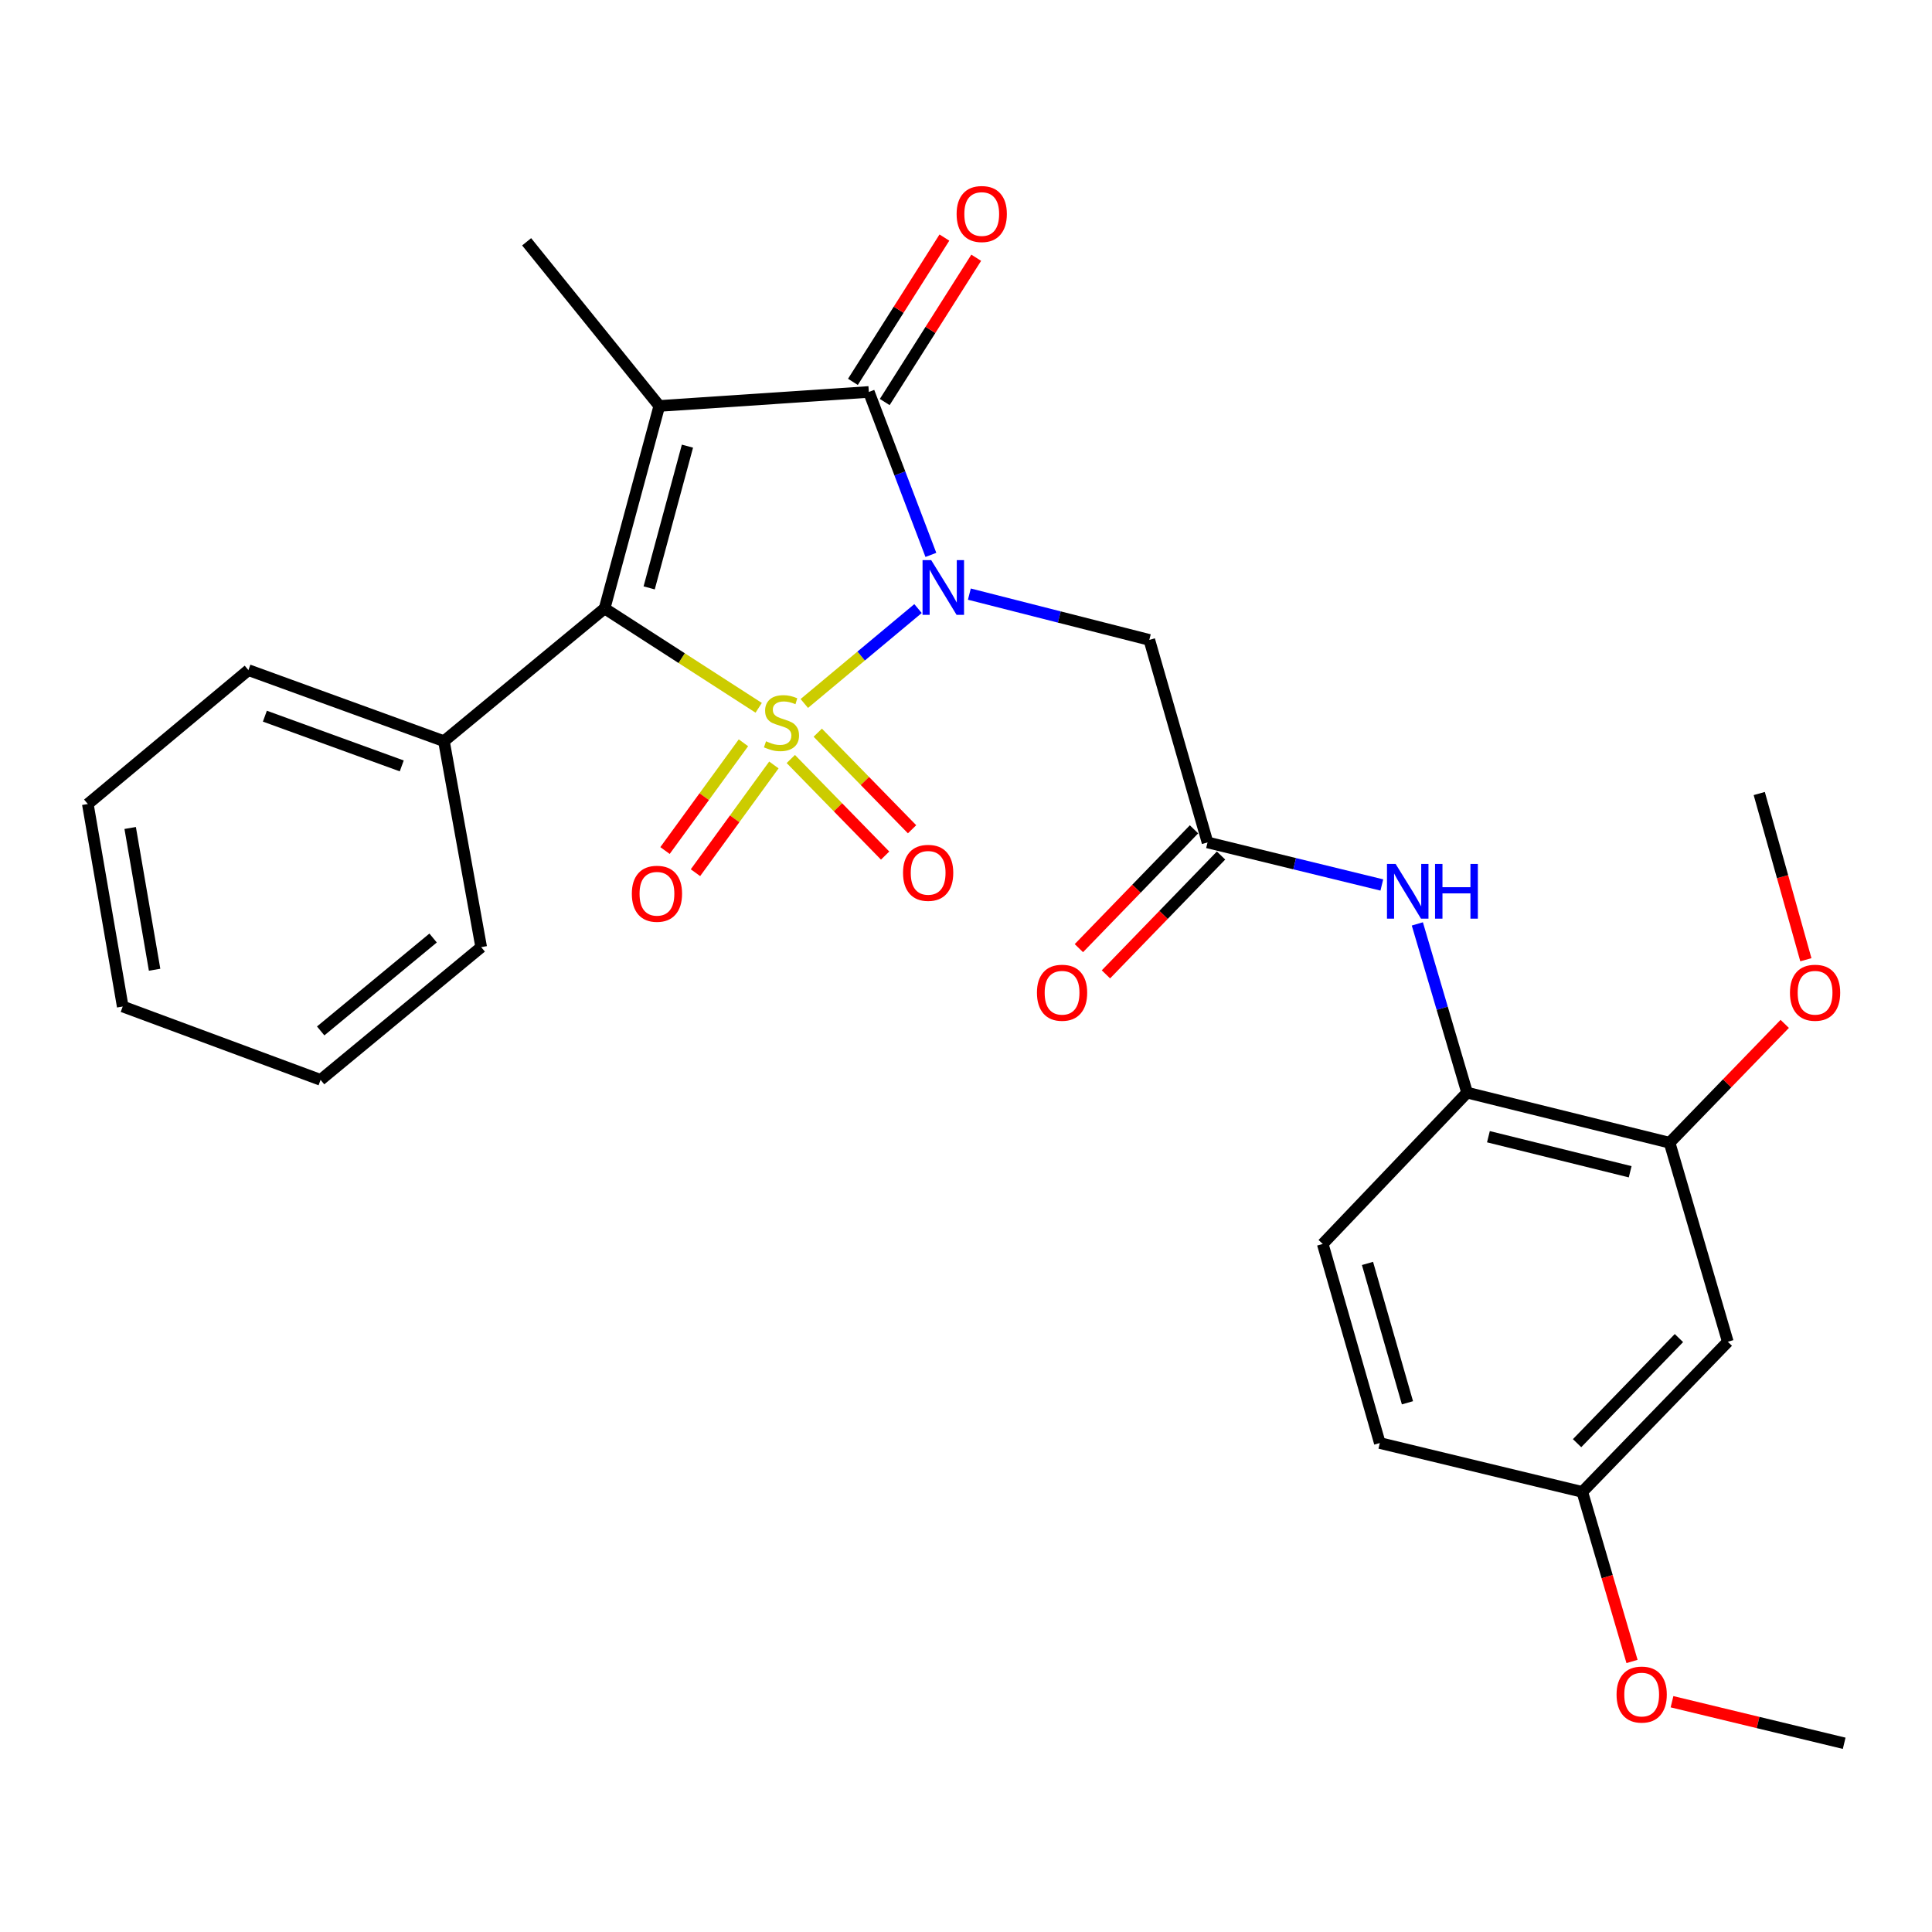 <?xml version='1.0' encoding='iso-8859-1'?>
<svg version='1.1' baseProfile='full'
              xmlns='http://www.w3.org/2000/svg'
                      xmlns:rdkit='http://www.rdkit.org/xml'
                      xmlns:xlink='http://www.w3.org/1999/xlink'
                  xml:space='preserve'
width='1000px' height='1000px' viewBox='0 0 1000 1000'>
<!-- END OF HEADER -->
<rect style='opacity:1.0;fill:#FFFFFF;stroke:none' width='1000' height='1000' x='0' y='0'> </rect>
<path class='bond-0' d='M 416.306,364.116 L 445.736,339.557' style='fill:none;fill-rule:evenodd;stroke:#CCCC00;stroke-width:6px;stroke-linecap:butt;stroke-linejoin:miter;stroke-opacity:1' />
<path class='bond-0' d='M 445.736,339.557 L 475.167,314.998' style='fill:none;fill-rule:evenodd;stroke:#0000FF;stroke-width:6px;stroke-linecap:butt;stroke-linejoin:miter;stroke-opacity:1' />
<path class='bond-2' d='M 392.695,366.358 L 352.818,340.645' style='fill:none;fill-rule:evenodd;stroke:#CCCC00;stroke-width:6px;stroke-linecap:butt;stroke-linejoin:miter;stroke-opacity:1' />
<path class='bond-2' d='M 352.818,340.645 L 312.94,314.933' style='fill:none;fill-rule:evenodd;stroke:#000000;stroke-width:6px;stroke-linecap:butt;stroke-linejoin:miter;stroke-opacity:1' />
<path class='bond-6' d='M 384.8,384.469 L 364.504,412.352' style='fill:none;fill-rule:evenodd;stroke:#CCCC00;stroke-width:6px;stroke-linecap:butt;stroke-linejoin:miter;stroke-opacity:1' />
<path class='bond-6' d='M 364.504,412.352 L 344.208,440.235' style='fill:none;fill-rule:evenodd;stroke:#FF0000;stroke-width:6px;stroke-linecap:butt;stroke-linejoin:miter;stroke-opacity:1' />
<path class='bond-6' d='M 400.561,395.941 L 380.265,423.824' style='fill:none;fill-rule:evenodd;stroke:#CCCC00;stroke-width:6px;stroke-linecap:butt;stroke-linejoin:miter;stroke-opacity:1' />
<path class='bond-6' d='M 380.265,423.824 L 359.969,451.707' style='fill:none;fill-rule:evenodd;stroke:#FF0000;stroke-width:6px;stroke-linecap:butt;stroke-linejoin:miter;stroke-opacity:1' />
<path class='bond-7' d='M 409.322,392.858 L 433.731,417.852' style='fill:none;fill-rule:evenodd;stroke:#CCCC00;stroke-width:6px;stroke-linecap:butt;stroke-linejoin:miter;stroke-opacity:1' />
<path class='bond-7' d='M 433.731,417.852 L 458.141,442.847' style='fill:none;fill-rule:evenodd;stroke:#FF0000;stroke-width:6px;stroke-linecap:butt;stroke-linejoin:miter;stroke-opacity:1' />
<path class='bond-7' d='M 423.268,379.237 L 447.678,404.232' style='fill:none;fill-rule:evenodd;stroke:#CCCC00;stroke-width:6px;stroke-linecap:butt;stroke-linejoin:miter;stroke-opacity:1' />
<path class='bond-7' d='M 447.678,404.232 L 472.087,429.226' style='fill:none;fill-rule:evenodd;stroke:#FF0000;stroke-width:6px;stroke-linecap:butt;stroke-linejoin:miter;stroke-opacity:1' />
<path class='bond-3' d='M 481.825,287.213 L 465.765,245.043' style='fill:none;fill-rule:evenodd;stroke:#0000FF;stroke-width:6px;stroke-linecap:butt;stroke-linejoin:miter;stroke-opacity:1' />
<path class='bond-3' d='M 465.765,245.043 L 449.704,202.872' style='fill:none;fill-rule:evenodd;stroke:#000000;stroke-width:6px;stroke-linecap:butt;stroke-linejoin:miter;stroke-opacity:1' />
<path class='bond-4' d='M 501.74,307.513 L 548.312,319.362' style='fill:none;fill-rule:evenodd;stroke:#0000FF;stroke-width:6px;stroke-linecap:butt;stroke-linejoin:miter;stroke-opacity:1' />
<path class='bond-4' d='M 548.312,319.362 L 594.884,331.211' style='fill:none;fill-rule:evenodd;stroke:#000000;stroke-width:6px;stroke-linecap:butt;stroke-linejoin:miter;stroke-opacity:1' />
<path class='bond-1' d='M 341.25,210.118 L 312.94,314.933' style='fill:none;fill-rule:evenodd;stroke:#000000;stroke-width:6px;stroke-linecap:butt;stroke-linejoin:miter;stroke-opacity:1' />
<path class='bond-1' d='M 355.824,230.923 L 336.007,304.294' style='fill:none;fill-rule:evenodd;stroke:#000000;stroke-width:6px;stroke-linecap:butt;stroke-linejoin:miter;stroke-opacity:1' />
<path class='bond-16' d='M 341.25,210.118 L 272.586,125.154' style='fill:none;fill-rule:evenodd;stroke:#000000;stroke-width:6px;stroke-linecap:butt;stroke-linejoin:miter;stroke-opacity:1' />
<path class='bond-28' d='M 341.25,210.118 L 449.704,202.872' style='fill:none;fill-rule:evenodd;stroke:#000000;stroke-width:6px;stroke-linecap:butt;stroke-linejoin:miter;stroke-opacity:1' />
<path class='bond-13' d='M 312.94,314.933 L 229.785,383.629' style='fill:none;fill-rule:evenodd;stroke:#000000;stroke-width:6px;stroke-linecap:butt;stroke-linejoin:miter;stroke-opacity:1' />
<path class='bond-11' d='M 457.936,208.091 L 481.613,170.748' style='fill:none;fill-rule:evenodd;stroke:#000000;stroke-width:6px;stroke-linecap:butt;stroke-linejoin:miter;stroke-opacity:1' />
<path class='bond-11' d='M 481.613,170.748 L 505.289,133.404' style='fill:none;fill-rule:evenodd;stroke:#FF0000;stroke-width:6px;stroke-linecap:butt;stroke-linejoin:miter;stroke-opacity:1' />
<path class='bond-11' d='M 441.472,197.653 L 465.148,160.309' style='fill:none;fill-rule:evenodd;stroke:#000000;stroke-width:6px;stroke-linecap:butt;stroke-linejoin:miter;stroke-opacity:1' />
<path class='bond-11' d='M 465.148,160.309 L 488.824,122.965' style='fill:none;fill-rule:evenodd;stroke:#FF0000;stroke-width:6px;stroke-linecap:butt;stroke-linejoin:miter;stroke-opacity:1' />
<path class='bond-5' d='M 594.884,331.211 L 625.014,436.037' style='fill:none;fill-rule:evenodd;stroke:#000000;stroke-width:6px;stroke-linecap:butt;stroke-linejoin:miter;stroke-opacity:1' />
<path class='bond-8' d='M 625.014,436.037 L 670.122,447.05' style='fill:none;fill-rule:evenodd;stroke:#000000;stroke-width:6px;stroke-linecap:butt;stroke-linejoin:miter;stroke-opacity:1' />
<path class='bond-8' d='M 670.122,447.05 L 715.231,458.063' style='fill:none;fill-rule:evenodd;stroke:#0000FF;stroke-width:6px;stroke-linecap:butt;stroke-linejoin:miter;stroke-opacity:1' />
<path class='bond-14' d='M 618.013,429.254 L 588.219,460.008' style='fill:none;fill-rule:evenodd;stroke:#000000;stroke-width:6px;stroke-linecap:butt;stroke-linejoin:miter;stroke-opacity:1' />
<path class='bond-14' d='M 588.219,460.008 L 558.426,490.761' style='fill:none;fill-rule:evenodd;stroke:#FF0000;stroke-width:6px;stroke-linecap:butt;stroke-linejoin:miter;stroke-opacity:1' />
<path class='bond-14' d='M 632.014,442.819 L 602.221,473.572' style='fill:none;fill-rule:evenodd;stroke:#000000;stroke-width:6px;stroke-linecap:butt;stroke-linejoin:miter;stroke-opacity:1' />
<path class='bond-14' d='M 602.221,473.572 L 572.428,504.325' style='fill:none;fill-rule:evenodd;stroke:#FF0000;stroke-width:6px;stroke-linecap:butt;stroke-linejoin:miter;stroke-opacity:1' />
<path class='bond-9' d='M 733.613,478.212 L 746.488,521.878' style='fill:none;fill-rule:evenodd;stroke:#0000FF;stroke-width:6px;stroke-linecap:butt;stroke-linejoin:miter;stroke-opacity:1' />
<path class='bond-9' d='M 746.488,521.878 L 759.363,565.545' style='fill:none;fill-rule:evenodd;stroke:#000000;stroke-width:6px;stroke-linecap:butt;stroke-linejoin:miter;stroke-opacity:1' />
<path class='bond-10' d='M 759.363,565.545 L 864.178,591.472' style='fill:none;fill-rule:evenodd;stroke:#000000;stroke-width:6px;stroke-linecap:butt;stroke-linejoin:miter;stroke-opacity:1' />
<path class='bond-10' d='M 770.404,588.358 L 843.774,606.507' style='fill:none;fill-rule:evenodd;stroke:#000000;stroke-width:6px;stroke-linecap:butt;stroke-linejoin:miter;stroke-opacity:1' />
<path class='bond-15' d='M 759.363,565.545 L 684.645,643.869' style='fill:none;fill-rule:evenodd;stroke:#000000;stroke-width:6px;stroke-linecap:butt;stroke-linejoin:miter;stroke-opacity:1' />
<path class='bond-12' d='M 864.178,591.472 L 894.308,694.49' style='fill:none;fill-rule:evenodd;stroke:#000000;stroke-width:6px;stroke-linecap:butt;stroke-linejoin:miter;stroke-opacity:1' />
<path class='bond-19' d='M 864.178,591.472 L 893.977,560.718' style='fill:none;fill-rule:evenodd;stroke:#000000;stroke-width:6px;stroke-linecap:butt;stroke-linejoin:miter;stroke-opacity:1' />
<path class='bond-19' d='M 893.977,560.718 L 923.775,529.964' style='fill:none;fill-rule:evenodd;stroke:#FF0000;stroke-width:6px;stroke-linecap:butt;stroke-linejoin:miter;stroke-opacity:1' />
<path class='bond-30' d='M 894.308,694.49 L 818.994,772.208' style='fill:none;fill-rule:evenodd;stroke:#000000;stroke-width:6px;stroke-linecap:butt;stroke-linejoin:miter;stroke-opacity:1' />
<path class='bond-30' d='M 869.011,692.581 L 816.292,746.983' style='fill:none;fill-rule:evenodd;stroke:#000000;stroke-width:6px;stroke-linecap:butt;stroke-linejoin:miter;stroke-opacity:1' />
<path class='bond-21' d='M 229.785,383.629 L 128.577,346.85' style='fill:none;fill-rule:evenodd;stroke:#000000;stroke-width:6px;stroke-linecap:butt;stroke-linejoin:miter;stroke-opacity:1' />
<path class='bond-21' d='M 207.946,396.434 L 137.1,370.689' style='fill:none;fill-rule:evenodd;stroke:#000000;stroke-width:6px;stroke-linecap:butt;stroke-linejoin:miter;stroke-opacity:1' />
<path class='bond-22' d='M 229.785,383.629 L 249.063,490.242' style='fill:none;fill-rule:evenodd;stroke:#000000;stroke-width:6px;stroke-linecap:butt;stroke-linejoin:miter;stroke-opacity:1' />
<path class='bond-18' d='M 684.645,643.869 L 714.19,746.908' style='fill:none;fill-rule:evenodd;stroke:#000000;stroke-width:6px;stroke-linecap:butt;stroke-linejoin:miter;stroke-opacity:1' />
<path class='bond-18' d='M 707.816,653.952 L 728.497,726.079' style='fill:none;fill-rule:evenodd;stroke:#000000;stroke-width:6px;stroke-linecap:butt;stroke-linejoin:miter;stroke-opacity:1' />
<path class='bond-17' d='M 818.994,772.208 L 714.19,746.908' style='fill:none;fill-rule:evenodd;stroke:#000000;stroke-width:6px;stroke-linecap:butt;stroke-linejoin:miter;stroke-opacity:1' />
<path class='bond-20' d='M 818.994,772.208 L 831.862,816.09' style='fill:none;fill-rule:evenodd;stroke:#000000;stroke-width:6px;stroke-linecap:butt;stroke-linejoin:miter;stroke-opacity:1' />
<path class='bond-20' d='M 831.862,816.09 L 844.73,859.972' style='fill:none;fill-rule:evenodd;stroke:#FF0000;stroke-width:6px;stroke-linecap:butt;stroke-linejoin:miter;stroke-opacity:1' />
<path class='bond-23' d='M 934.714,496.759 L 922.65,453.743' style='fill:none;fill-rule:evenodd;stroke:#FF0000;stroke-width:6px;stroke-linecap:butt;stroke-linejoin:miter;stroke-opacity:1' />
<path class='bond-23' d='M 922.65,453.743 L 910.585,410.726' style='fill:none;fill-rule:evenodd;stroke:#000000;stroke-width:6px;stroke-linecap:butt;stroke-linejoin:miter;stroke-opacity:1' />
<path class='bond-24' d='M 865.426,880.811 L 909.986,891.567' style='fill:none;fill-rule:evenodd;stroke:#FF0000;stroke-width:6px;stroke-linecap:butt;stroke-linejoin:miter;stroke-opacity:1' />
<path class='bond-24' d='M 909.986,891.567 L 954.545,902.322' style='fill:none;fill-rule:evenodd;stroke:#000000;stroke-width:6px;stroke-linecap:butt;stroke-linejoin:miter;stroke-opacity:1' />
<path class='bond-26' d='M 128.577,346.85 L 45.455,416.152' style='fill:none;fill-rule:evenodd;stroke:#000000;stroke-width:6px;stroke-linecap:butt;stroke-linejoin:miter;stroke-opacity:1' />
<path class='bond-25' d='M 249.063,490.242 L 165.93,558.938' style='fill:none;fill-rule:evenodd;stroke:#000000;stroke-width:6px;stroke-linecap:butt;stroke-linejoin:miter;stroke-opacity:1' />
<path class='bond-25' d='M 224.175,485.519 L 165.982,533.606' style='fill:none;fill-rule:evenodd;stroke:#000000;stroke-width:6px;stroke-linecap:butt;stroke-linejoin:miter;stroke-opacity:1' />
<path class='bond-27' d='M 165.93,558.938 L 63.519,520.967' style='fill:none;fill-rule:evenodd;stroke:#000000;stroke-width:6px;stroke-linecap:butt;stroke-linejoin:miter;stroke-opacity:1' />
<path class='bond-29' d='M 45.455,416.152 L 63.519,520.967' style='fill:none;fill-rule:evenodd;stroke:#000000;stroke-width:6px;stroke-linecap:butt;stroke-linejoin:miter;stroke-opacity:1' />
<path class='bond-29' d='M 67.376,428.564 L 80.021,501.934' style='fill:none;fill-rule:evenodd;stroke:#000000;stroke-width:6px;stroke-linecap:butt;stroke-linejoin:miter;stroke-opacity:1' />
<path  class='atom-0' d='M 396.499 383.689
Q 396.819 383.809, 398.139 384.369
Q 399.459 384.929, 400.899 385.289
Q 402.379 385.609, 403.819 385.609
Q 406.499 385.609, 408.059 384.329
Q 409.619 383.009, 409.619 380.729
Q 409.619 379.169, 408.819 378.209
Q 408.059 377.249, 406.859 376.729
Q 405.659 376.209, 403.659 375.609
Q 401.139 374.849, 399.619 374.129
Q 398.139 373.409, 397.059 371.889
Q 396.019 370.369, 396.019 367.809
Q 396.019 364.249, 398.419 362.049
Q 400.859 359.849, 405.659 359.849
Q 408.939 359.849, 412.659 361.409
L 411.739 364.489
Q 408.339 363.089, 405.779 363.089
Q 403.019 363.089, 401.499 364.249
Q 399.979 365.369, 400.019 367.329
Q 400.019 368.849, 400.779 369.769
Q 401.579 370.689, 402.699 371.209
Q 403.859 371.729, 405.779 372.329
Q 408.339 373.129, 409.859 373.929
Q 411.379 374.729, 412.459 376.369
Q 413.579 377.969, 413.579 380.729
Q 413.579 384.649, 410.939 386.769
Q 408.339 388.849, 403.979 388.849
Q 401.459 388.849, 399.539 388.289
Q 397.659 387.769, 395.419 386.849
L 396.499 383.689
' fill='#CCCC00'/>
<path  class='atom-1' d='M 481.989 289.921
L 491.269 304.921
Q 492.189 306.401, 493.669 309.081
Q 495.149 311.761, 495.229 311.921
L 495.229 289.921
L 498.989 289.921
L 498.989 318.241
L 495.109 318.241
L 485.149 301.841
Q 483.989 299.921, 482.749 297.721
Q 481.549 295.521, 481.189 294.841
L 481.189 318.241
L 477.509 318.241
L 477.509 289.921
L 481.989 289.921
' fill='#0000FF'/>
<path  class='atom-7' d='M 327.037 462.607
Q 327.037 455.807, 330.397 452.007
Q 333.757 448.207, 340.037 448.207
Q 346.317 448.207, 349.677 452.007
Q 353.037 455.807, 353.037 462.607
Q 353.037 469.487, 349.637 473.407
Q 346.237 477.287, 340.037 477.287
Q 333.797 477.287, 330.397 473.407
Q 327.037 469.527, 327.037 462.607
M 340.037 474.087
Q 344.357 474.087, 346.677 471.207
Q 349.037 468.287, 349.037 462.607
Q 349.037 457.047, 346.677 454.247
Q 344.357 451.407, 340.037 451.407
Q 335.717 451.407, 333.357 454.207
Q 331.037 457.007, 331.037 462.607
Q 331.037 468.327, 333.357 471.207
Q 335.717 474.087, 340.037 474.087
' fill='#FF0000'/>
<path  class='atom-8' d='M 467.408 451.777
Q 467.408 444.977, 470.768 441.177
Q 474.128 437.377, 480.408 437.377
Q 486.688 437.377, 490.048 441.177
Q 493.408 444.977, 493.408 451.777
Q 493.408 458.657, 490.008 462.577
Q 486.608 466.457, 480.408 466.457
Q 474.168 466.457, 470.768 462.577
Q 467.408 458.697, 467.408 451.777
M 480.408 463.257
Q 484.728 463.257, 487.048 460.377
Q 489.408 457.457, 489.408 451.777
Q 489.408 446.217, 487.048 443.417
Q 484.728 440.577, 480.408 440.577
Q 476.088 440.577, 473.728 443.377
Q 471.408 446.177, 471.408 451.777
Q 471.408 457.497, 473.728 460.377
Q 476.088 463.257, 480.408 463.257
' fill='#FF0000'/>
<path  class='atom-9' d='M 722.377 447.176
L 731.657 462.176
Q 732.577 463.656, 734.057 466.336
Q 735.537 469.016, 735.617 469.176
L 735.617 447.176
L 739.377 447.176
L 739.377 475.496
L 735.497 475.496
L 725.537 459.096
Q 724.377 457.176, 723.137 454.976
Q 721.937 452.776, 721.577 452.096
L 721.577 475.496
L 717.897 475.496
L 717.897 447.176
L 722.377 447.176
' fill='#0000FF'/>
<path  class='atom-9' d='M 742.777 447.176
L 746.617 447.176
L 746.617 459.216
L 761.097 459.216
L 761.097 447.176
L 764.937 447.176
L 764.937 475.496
L 761.097 475.496
L 761.097 462.416
L 746.617 462.416
L 746.617 475.496
L 742.777 475.496
L 742.777 447.176
' fill='#0000FF'/>
<path  class='atom-12' d='M 495.144 110.776
Q 495.144 103.976, 498.504 100.176
Q 501.864 96.376, 508.144 96.376
Q 514.424 96.376, 517.784 100.176
Q 521.144 103.976, 521.144 110.776
Q 521.144 117.656, 517.744 121.576
Q 514.344 125.456, 508.144 125.456
Q 501.904 125.456, 498.504 121.576
Q 495.144 117.696, 495.144 110.776
M 508.144 122.256
Q 512.464 122.256, 514.784 119.376
Q 517.144 116.456, 517.144 110.776
Q 517.144 105.216, 514.784 102.416
Q 512.464 99.576, 508.144 99.576
Q 503.824 99.576, 501.464 102.376
Q 499.144 105.176, 499.144 110.776
Q 499.144 116.496, 501.464 119.376
Q 503.824 122.256, 508.144 122.256
' fill='#FF0000'/>
<path  class='atom-15' d='M 536.722 513.835
Q 536.722 507.035, 540.082 503.235
Q 543.442 499.435, 549.722 499.435
Q 556.002 499.435, 559.362 503.235
Q 562.722 507.035, 562.722 513.835
Q 562.722 520.715, 559.322 524.635
Q 555.922 528.515, 549.722 528.515
Q 543.482 528.515, 540.082 524.635
Q 536.722 520.755, 536.722 513.835
M 549.722 525.315
Q 554.042 525.315, 556.362 522.435
Q 558.722 519.515, 558.722 513.835
Q 558.722 508.275, 556.362 505.475
Q 554.042 502.635, 549.722 502.635
Q 545.402 502.635, 543.042 505.435
Q 540.722 508.235, 540.722 513.835
Q 540.722 519.555, 543.042 522.435
Q 545.402 525.315, 549.722 525.315
' fill='#FF0000'/>
<path  class='atom-20' d='M 926.481 513.835
Q 926.481 507.035, 929.841 503.235
Q 933.201 499.435, 939.481 499.435
Q 945.761 499.435, 949.121 503.235
Q 952.481 507.035, 952.481 513.835
Q 952.481 520.715, 949.081 524.635
Q 945.681 528.515, 939.481 528.515
Q 933.241 528.515, 929.841 524.635
Q 926.481 520.755, 926.481 513.835
M 939.481 525.315
Q 943.801 525.315, 946.121 522.435
Q 948.481 519.515, 948.481 513.835
Q 948.481 508.275, 946.121 505.475
Q 943.801 502.635, 939.481 502.635
Q 935.161 502.635, 932.801 505.435
Q 930.481 508.235, 930.481 513.835
Q 930.481 519.555, 932.801 522.435
Q 935.161 525.315, 939.481 525.315
' fill='#FF0000'/>
<path  class='atom-21' d='M 836.73 877.103
Q 836.73 870.303, 840.09 866.503
Q 843.45 862.703, 849.73 862.703
Q 856.01 862.703, 859.37 866.503
Q 862.73 870.303, 862.73 877.103
Q 862.73 883.983, 859.33 887.903
Q 855.93 891.783, 849.73 891.783
Q 843.49 891.783, 840.09 887.903
Q 836.73 884.023, 836.73 877.103
M 849.73 888.583
Q 854.05 888.583, 856.37 885.703
Q 858.73 882.783, 858.73 877.103
Q 858.73 871.543, 856.37 868.743
Q 854.05 865.903, 849.73 865.903
Q 845.41 865.903, 843.05 868.703
Q 840.73 871.503, 840.73 877.103
Q 840.73 882.823, 843.05 885.703
Q 845.41 888.583, 849.73 888.583
' fill='#FF0000'/>
</svg>
